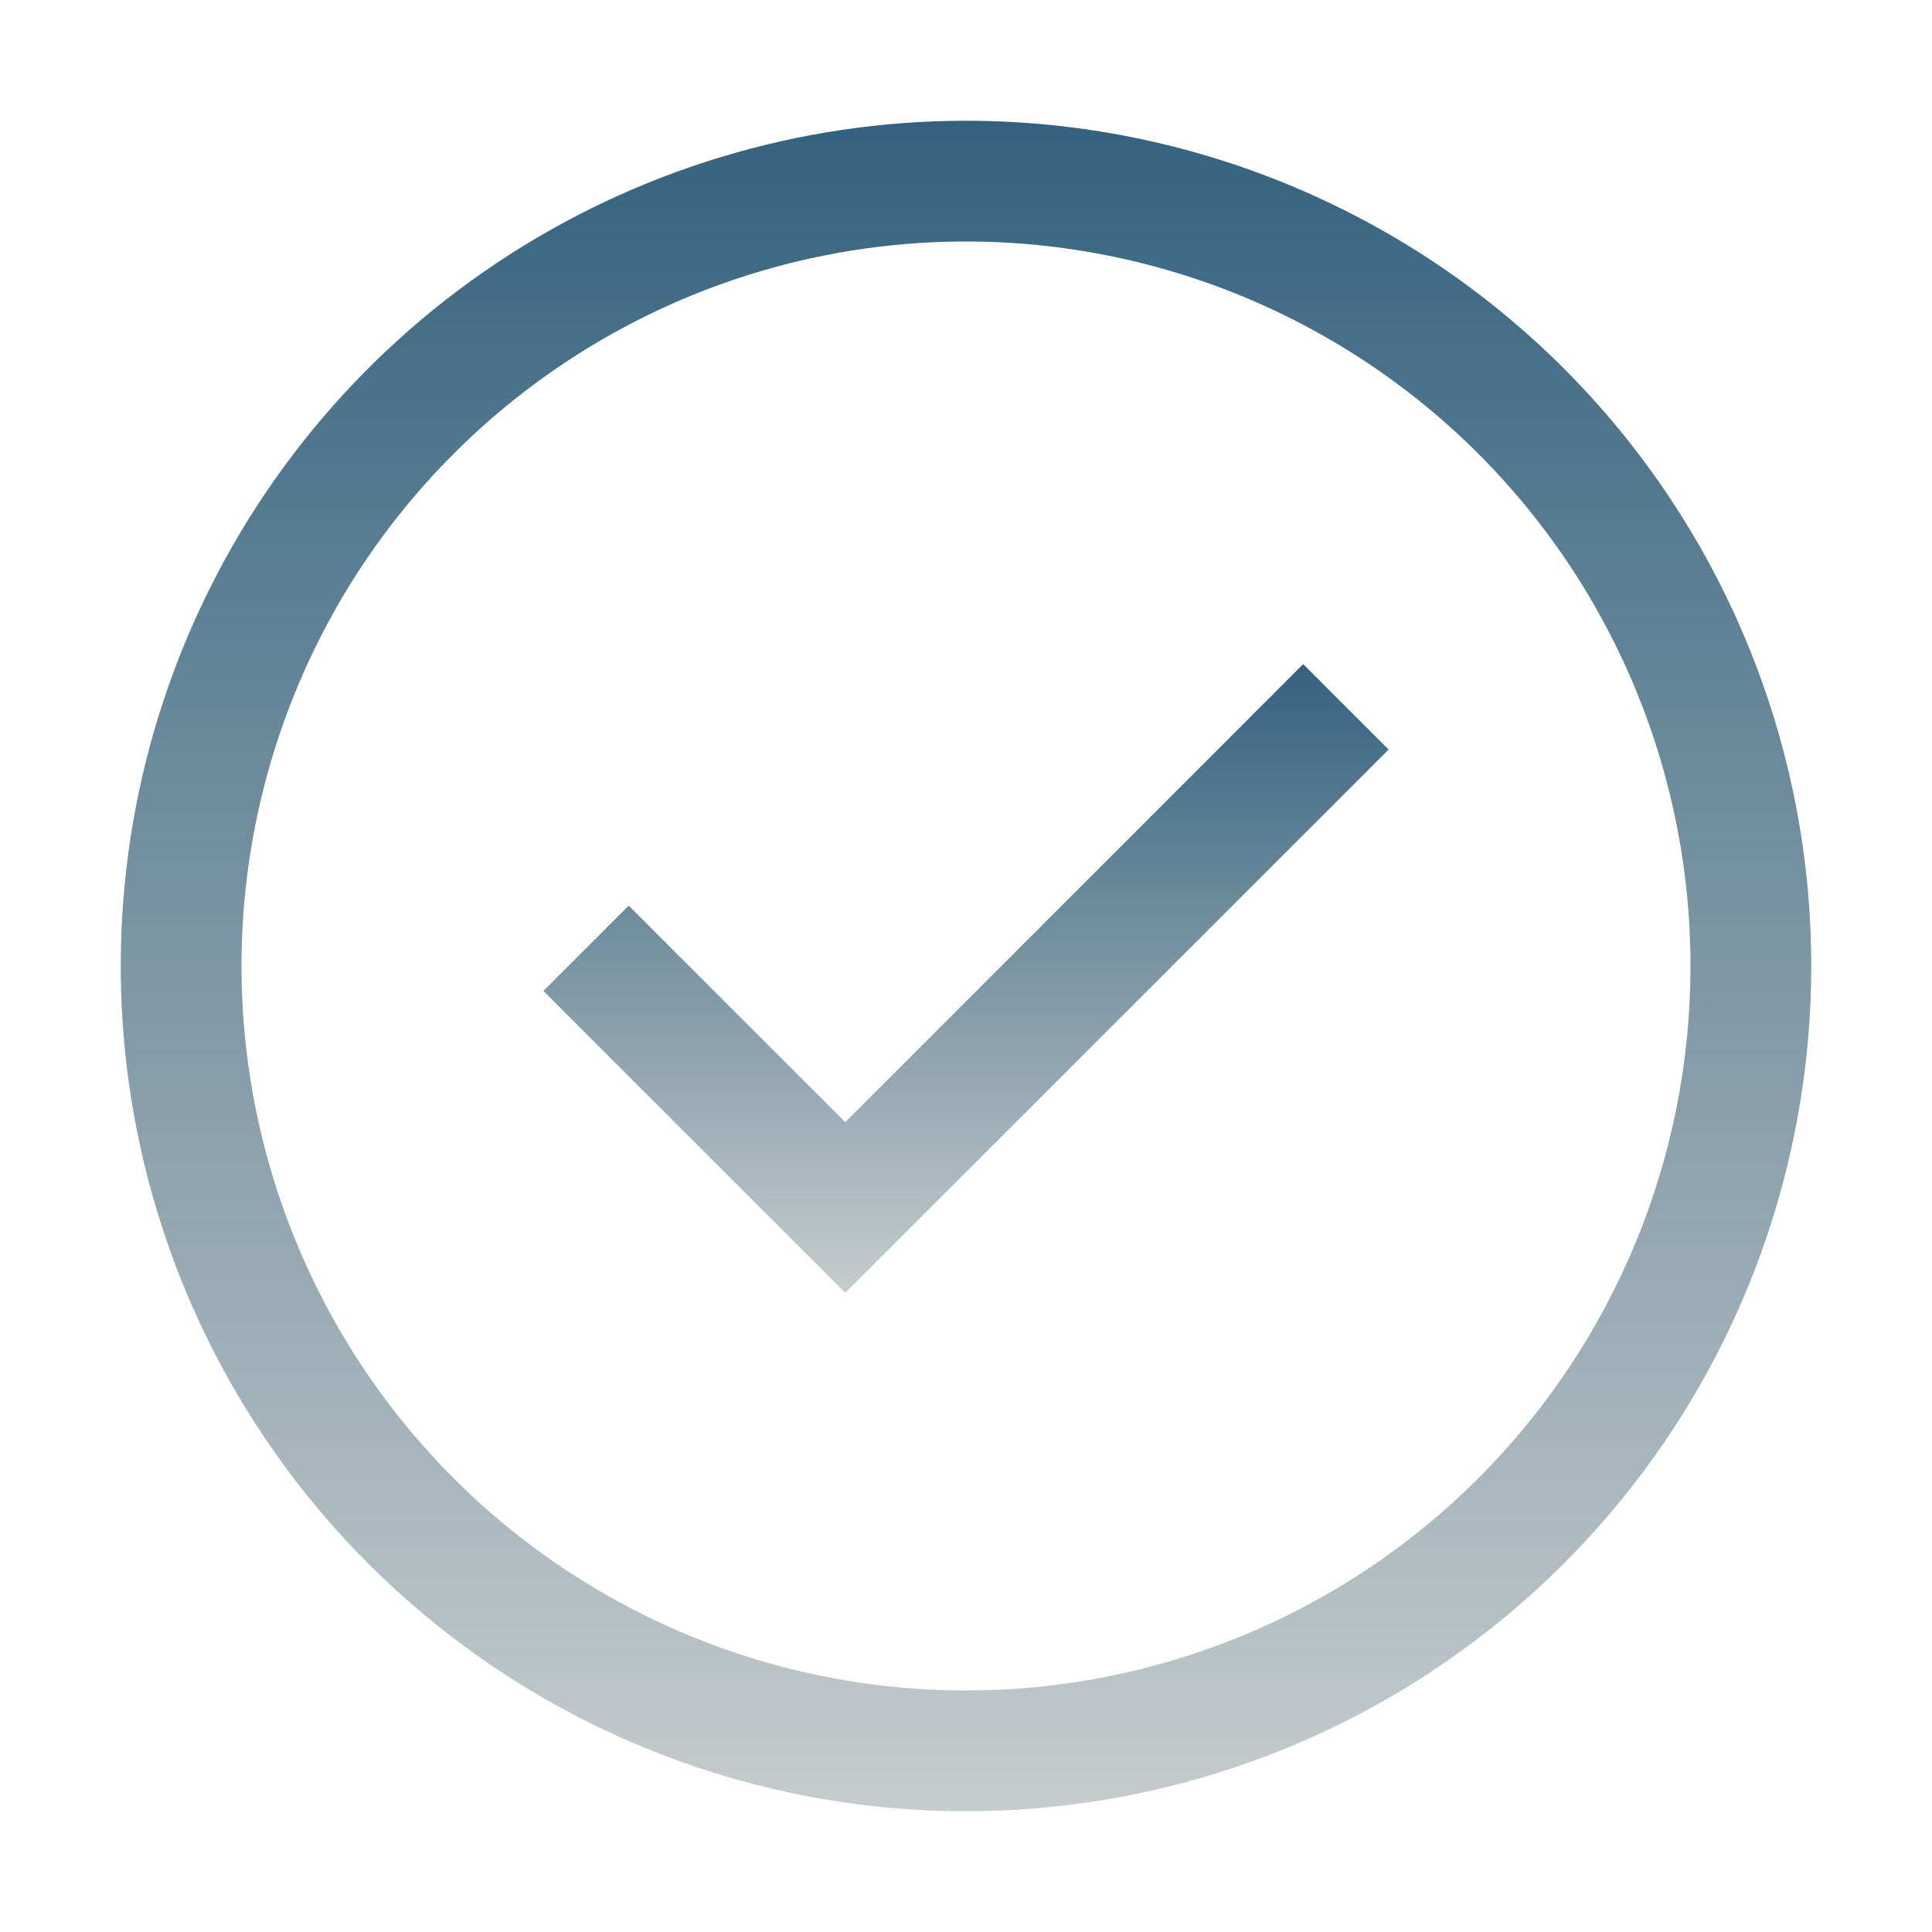 <?xml version="1.0" encoding="UTF-8"?> <svg xmlns="http://www.w3.org/2000/svg" width="60" height="60" viewBox="0 0 60 60" fill="none"> <path d="M26.25 40.151L16.875 30.774L19.524 28.125L26.25 34.849L40.472 20.625L43.125 23.278L26.25 40.151Z" fill="url(#paint0_linear_1128_78)"></path> <path d="M30 3.75C24.808 3.75 19.733 5.29 15.416 8.174C11.1 11.058 7.735 15.158 5.748 19.955C3.761 24.751 3.242 30.029 4.254 35.121C5.267 40.213 7.767 44.89 11.438 48.562C15.11 52.233 19.787 54.733 24.879 55.746C29.971 56.758 35.249 56.239 40.045 54.252C44.842 52.265 48.942 48.901 51.826 44.584C54.711 40.267 56.25 35.192 56.25 30C56.25 23.038 53.484 16.361 48.562 11.438C43.639 6.516 36.962 3.75 30 3.75ZM30 52.5C25.55 52.5 21.2 51.18 17.5 48.708C13.8 46.236 10.916 42.722 9.213 38.61C7.51 34.499 7.064 29.975 7.932 25.61C8.801 21.246 10.943 17.237 14.09 14.09C17.237 10.943 21.246 8.8 25.61 7.932C29.975 7.064 34.499 7.51 38.61 9.213C42.722 10.916 46.236 13.8 48.708 17.5C51.18 21.2 52.5 25.55 52.5 30C52.5 35.967 50.13 41.69 45.91 45.91C41.69 50.13 35.967 52.5 30 52.5Z" fill="url(#paint1_linear_1128_78)"></path> <defs> <linearGradient id="paint0_linear_1128_78" x1="30" y1="20.625" x2="30" y2="40.151" gradientUnits="userSpaceOnUse"> <stop stop-color="#34627E"></stop> <stop offset="1" stop-color="#C6CCCD"></stop> </linearGradient> <linearGradient id="paint1_linear_1128_78" x1="30" y1="3.75" x2="30" y2="56.25" gradientUnits="userSpaceOnUse"> <stop stop-color="#34627E"></stop> <stop offset="1" stop-color="#C6CCCD"></stop> </linearGradient> </defs> </svg> 